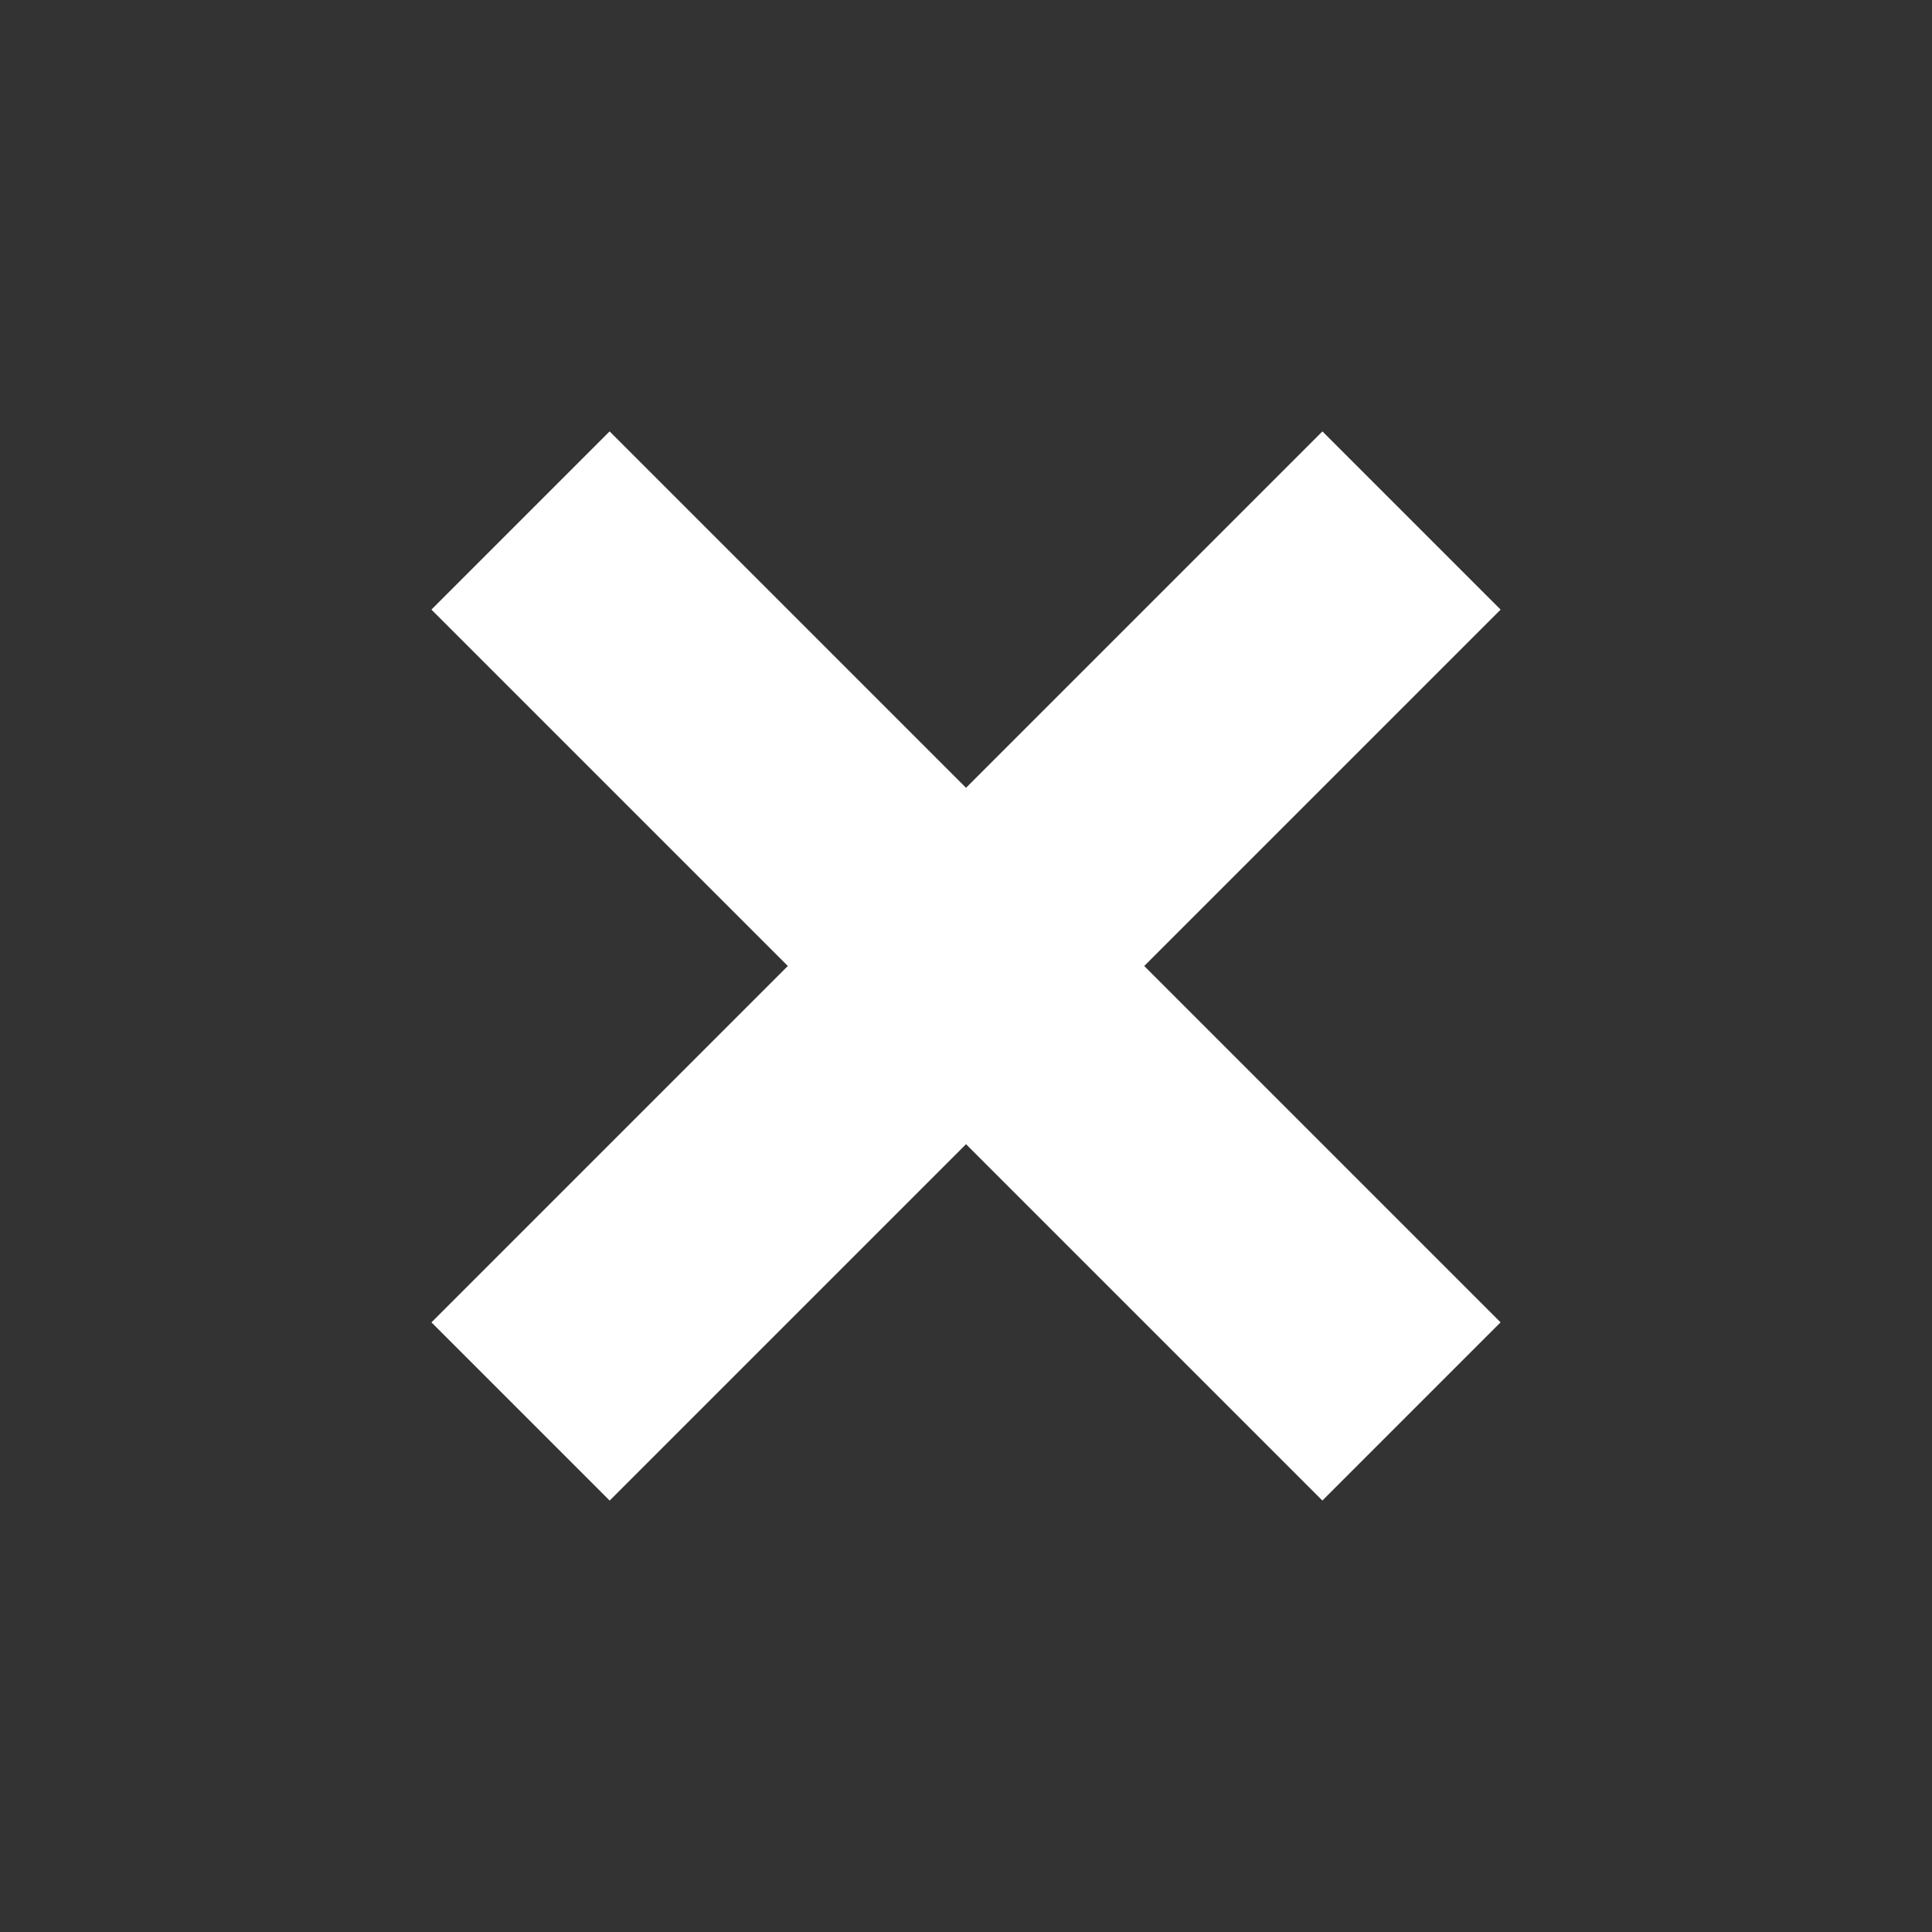 <svg width="23" height="23" viewBox="0 0 23 23" fill="none" xmlns="http://www.w3.org/2000/svg">
<rect x="0" y="0" width="23" height="23" fill="#333333" stroke="none"/>
<rect x="15.743" y="5.136" width="3" height="15" transform="rotate(45 15.743 5.136)" fill="white"/>
<rect x="5.136" y="7.257" width="3" height="15" transform="rotate(-45 5.136 7.257)" fill="white"/>
</svg>

